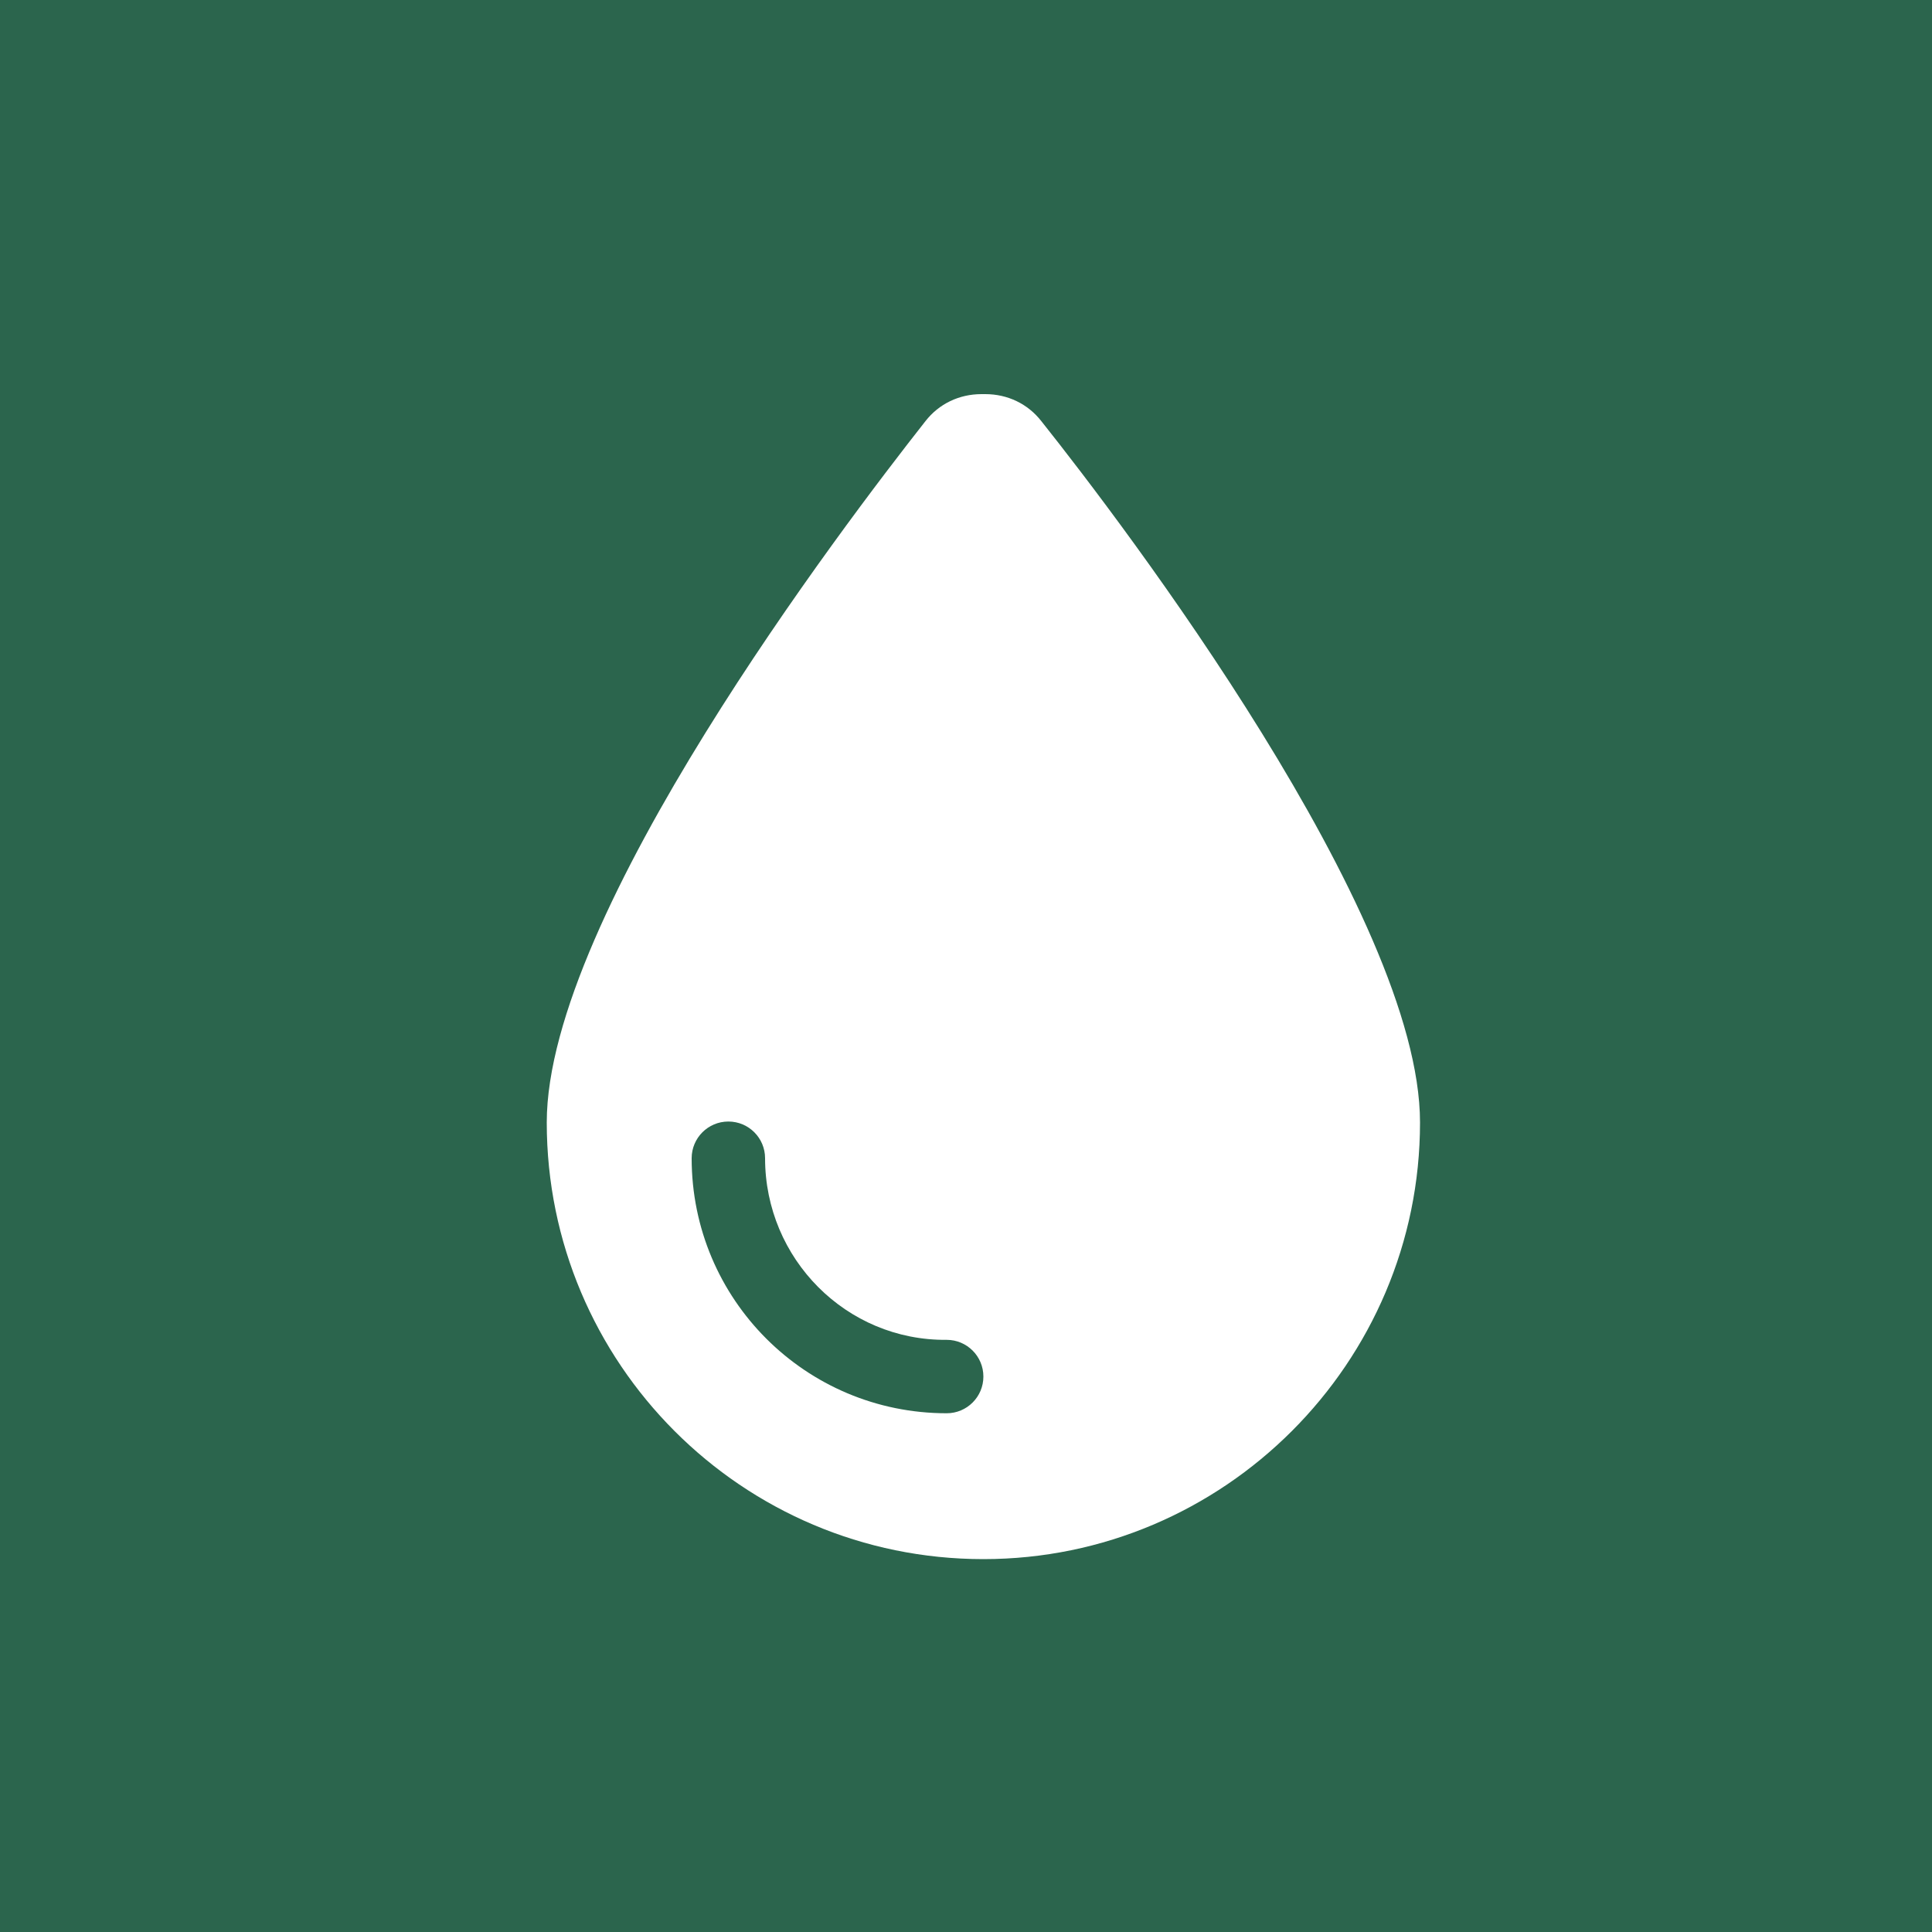 <?xml version="1.0" encoding="UTF-8"?>
<svg xmlns="http://www.w3.org/2000/svg" xmlns:xlink="http://www.w3.org/1999/xlink" version="1.1" id="Layer_1" x="0px" y="0px" viewBox="0 0 200 200" style="enable-background:new 0 0 200 200;" xml:space="preserve"> <style type="text/css"> .st0{fill:#2B654D;} .st1{fill:#FFFFFF;} </style> <rect class="st0" width="200" height="201"></rect> <path class="st1" d="M101.8,161.4c-25,0-45.2-20.3-45.2-45.2c0-21.5,30.7-61.8,39.2-72.6c1.4-1.8,3.5-2.8,5.8-2.8h0.4 c2.3,0,4.4,1,5.8,2.8c8.6,10.8,39.2,51.1,39.2,72.6C147,141.1,126.7,161.4,101.8,161.4z M79.2,119.9c0-2.1-1.7-3.8-3.8-3.8 c-2.1,0-3.8,1.7-3.8,3.8c0,14.6,11.8,26.4,26.4,26.4c2.1,0,3.8-1.7,3.8-3.8c0-2.1-1.7-3.8-3.8-3.8C87.6,138.8,79.2,130.3,79.2,119.9 z"></path> </svg>
